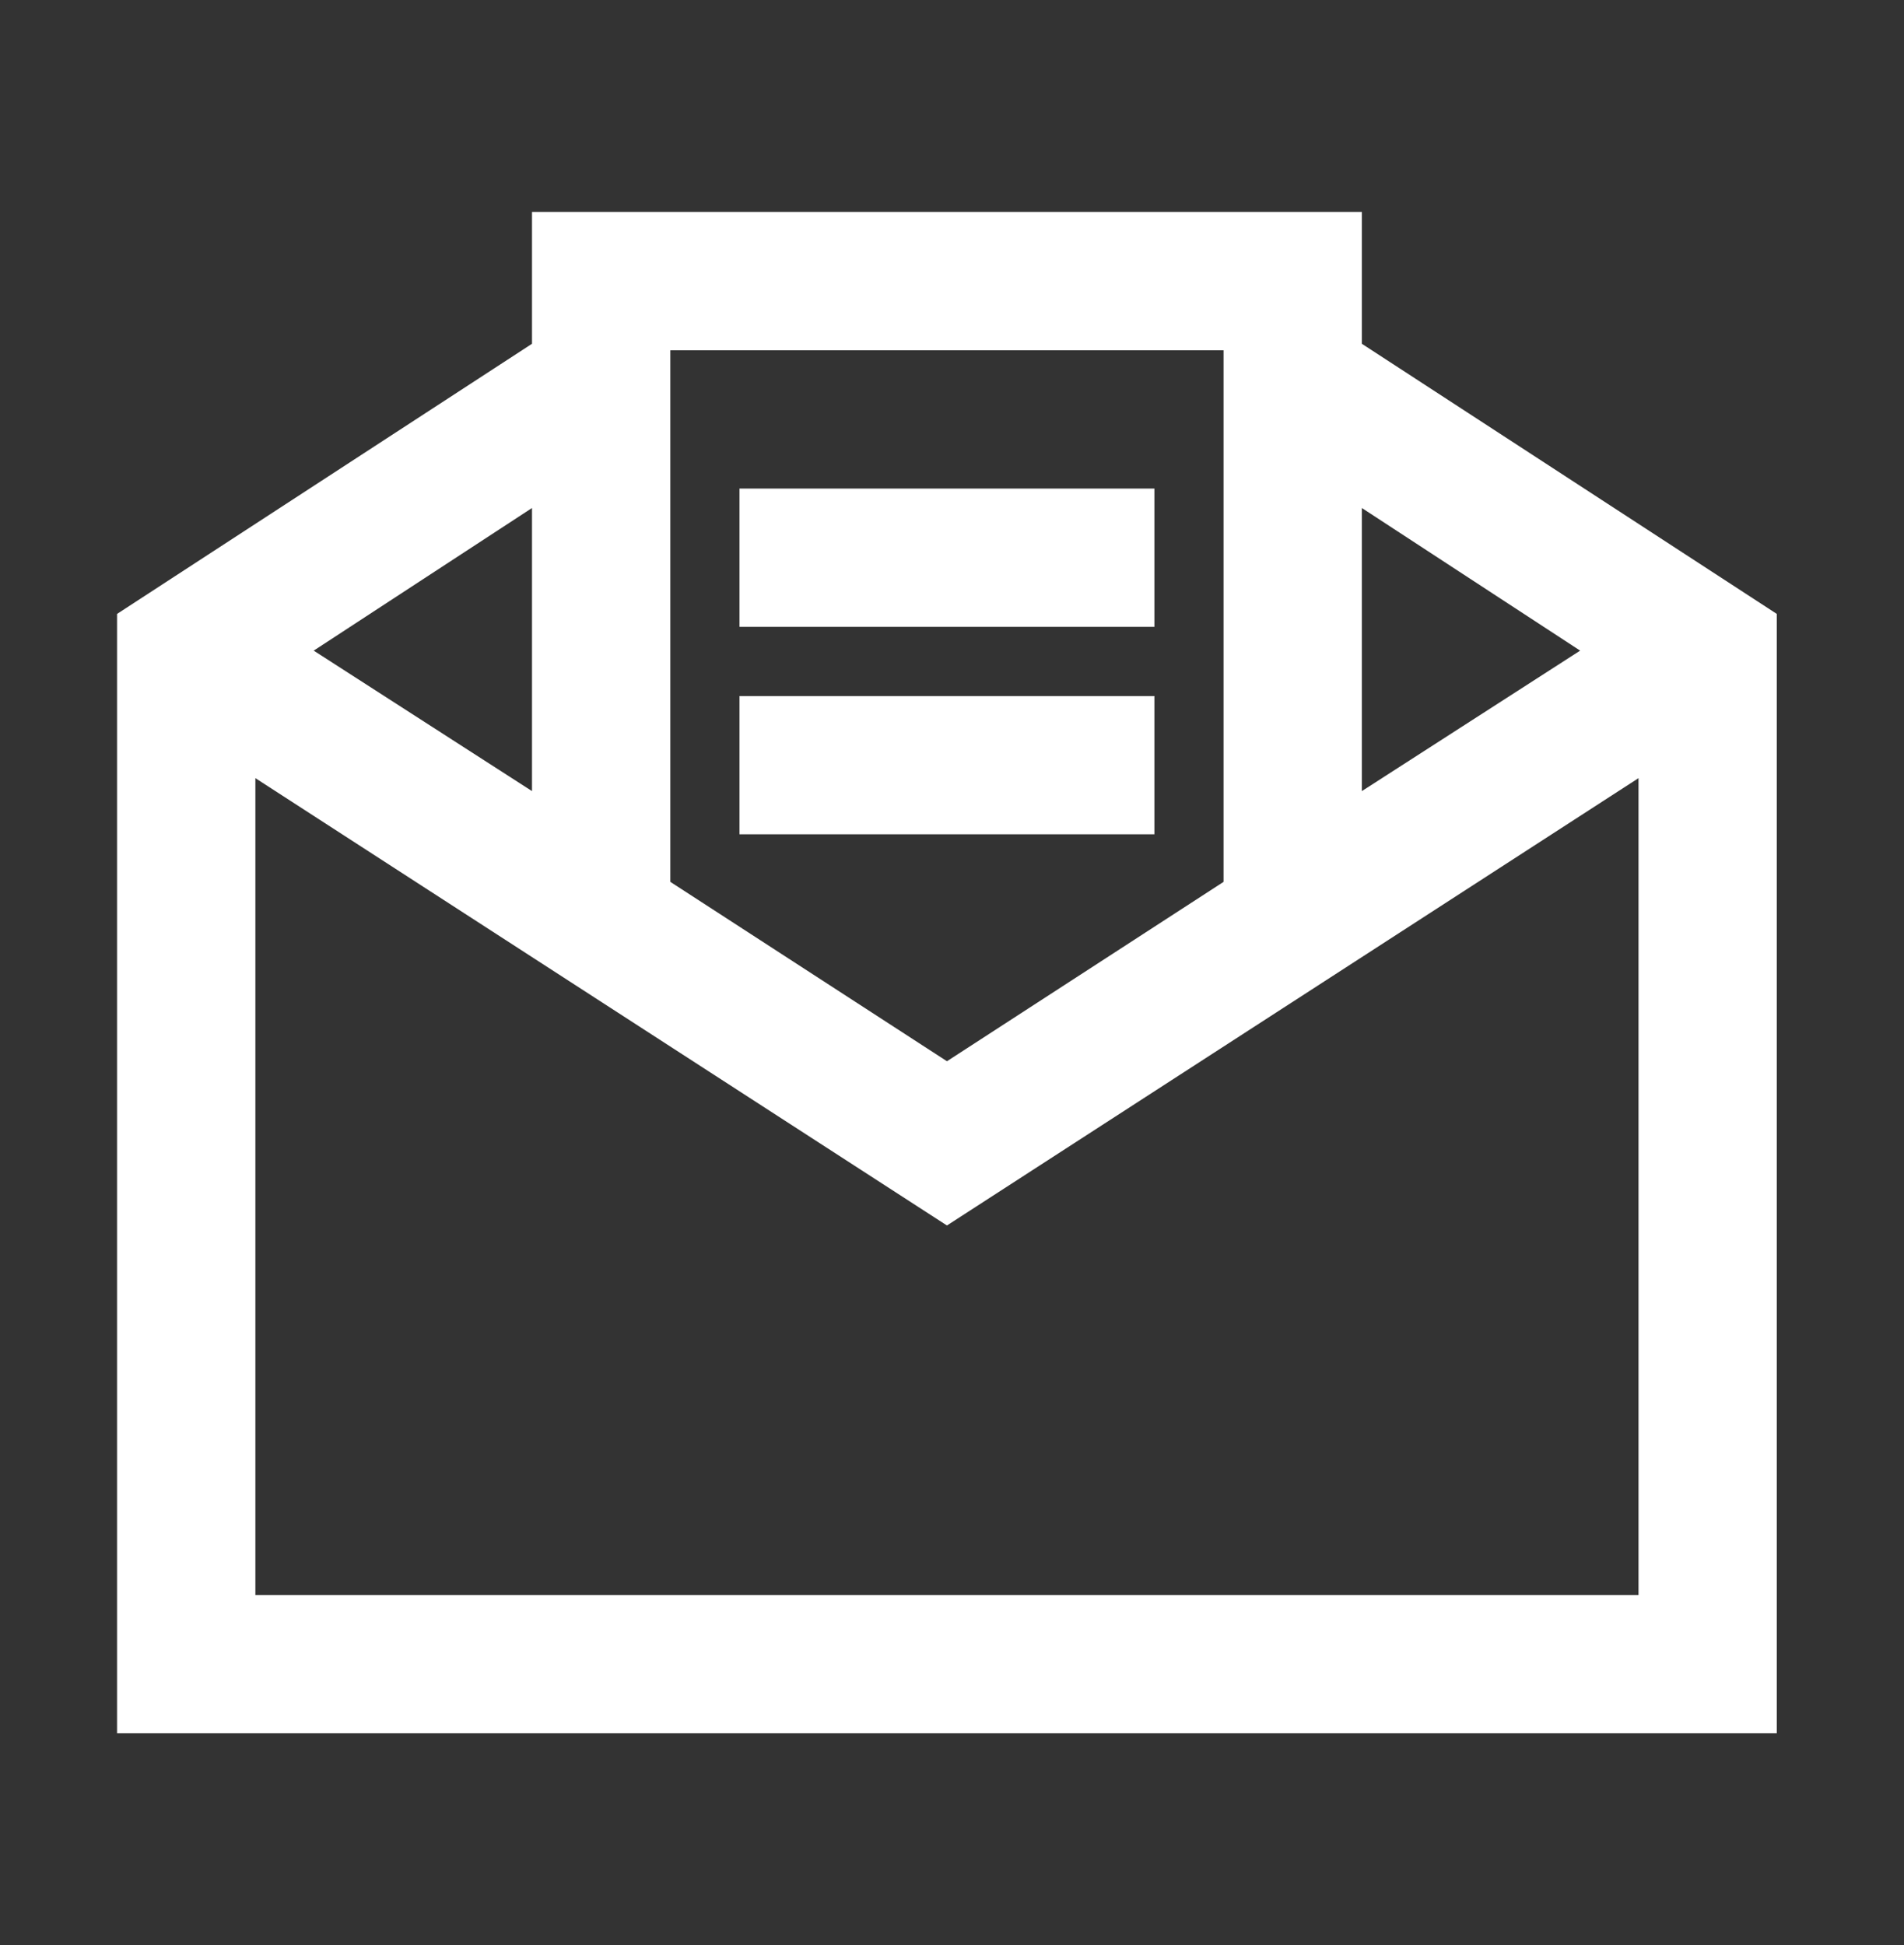 <?xml version="1.0" encoding="UTF-8"?>
<svg xmlns="http://www.w3.org/2000/svg" width="46" height="47" viewBox="0 0 46 47" fill="none">
  <rect x="0" y="0" width="46" height="47" fill="#333333" stroke="none"/>
  <path d="M12.853 5.121V8.306L2.828 14.833V41.879H42.927V14.833L32.902 8.306V5.121H12.853ZM16.195 8.463H29.561V21.307L22.878 25.641L16.195 21.307V8.463ZM17.865 11.804V15.146H27.89V11.804H17.865ZM12.853 12.274V19.114L7.579 15.72L12.853 12.274ZM32.902 12.274L38.176 15.72L32.902 19.114V12.274ZM17.865 16.817V20.158H27.89V16.817H17.865ZM6.17 18.801L22.878 29.609L39.586 18.801V38.537H6.17V18.801Z" fill="white"></path>
</svg>
